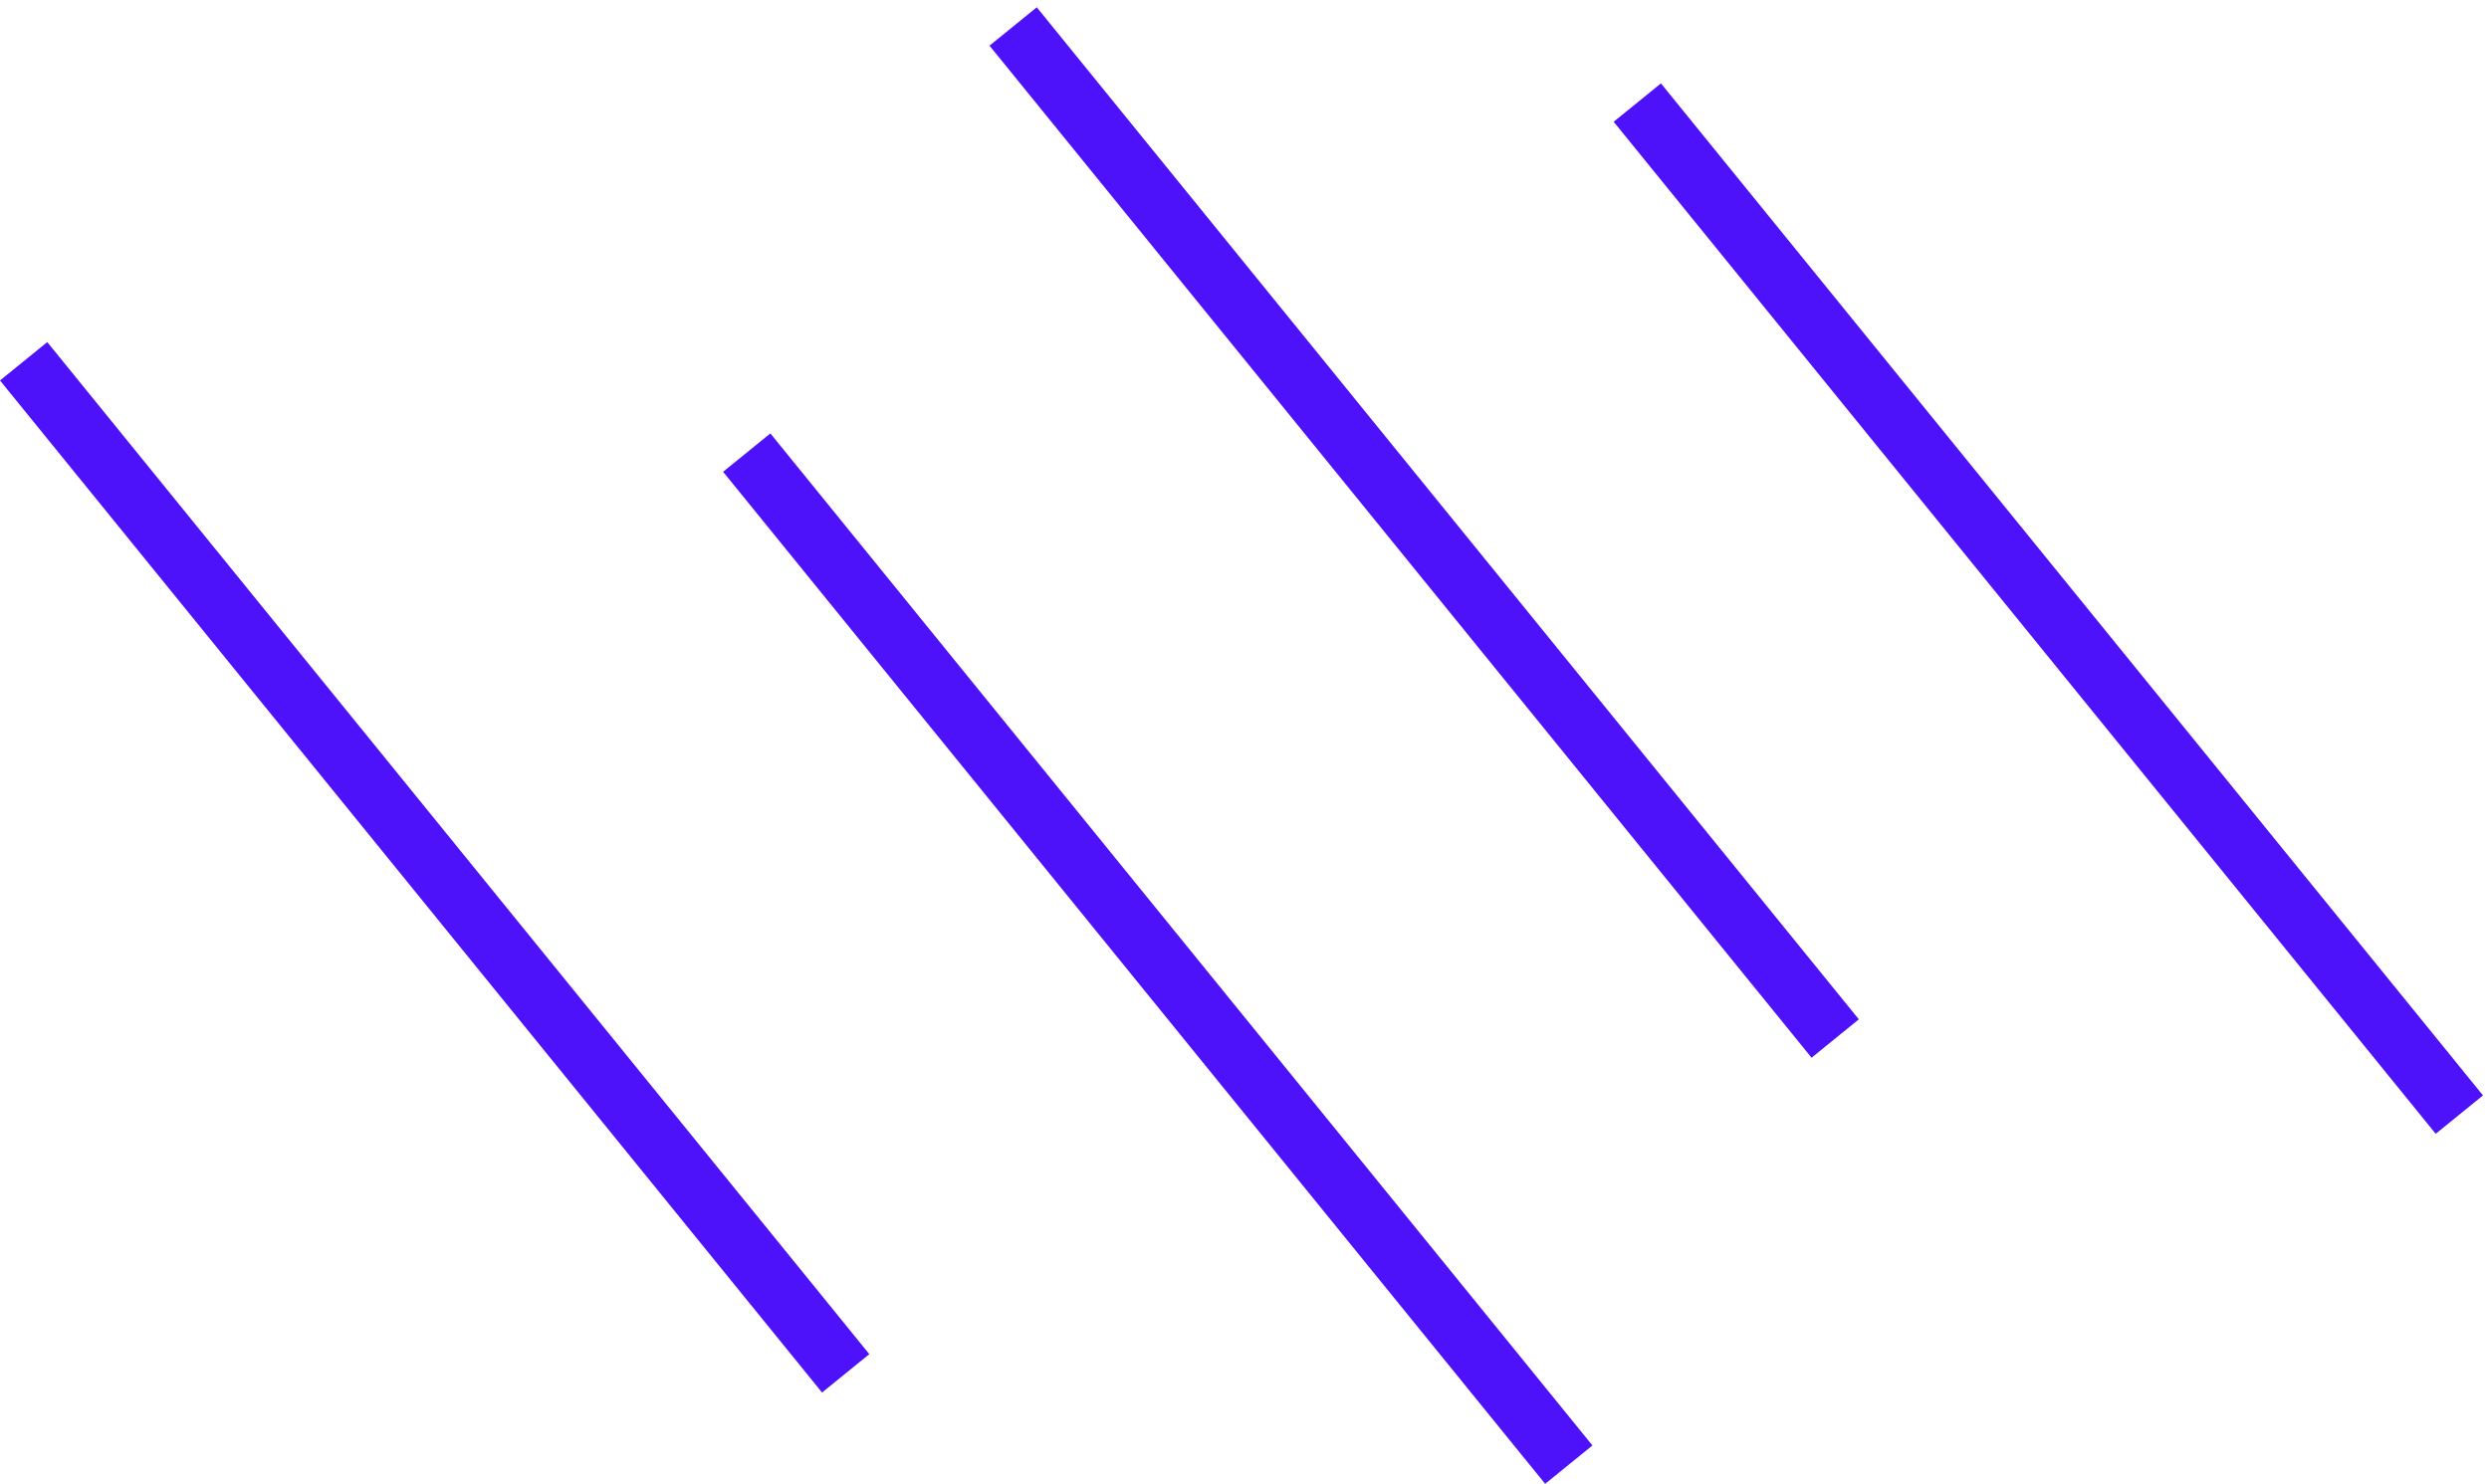<svg width="327" height="195" viewBox="0 0 327 195" fill="none" xmlns="http://www.w3.org/2000/svg">
<line x1="3.105" y1="47.478" x2="111.105" y2="180.479" stroke="#4D11FA" stroke-width="8"/>
<line x1="98.105" y1="59.478" x2="206.105" y2="192.479" stroke="#4D11FA" stroke-width="8"/>
<line x1="133.105" y1="3.479" x2="241.105" y2="136.479" stroke="#4D11FA" stroke-width="8"/>
<line x1="215.105" y1="13.479" x2="323.105" y2="146.479" stroke="#4D11FA" stroke-width="8"/>
</svg>
